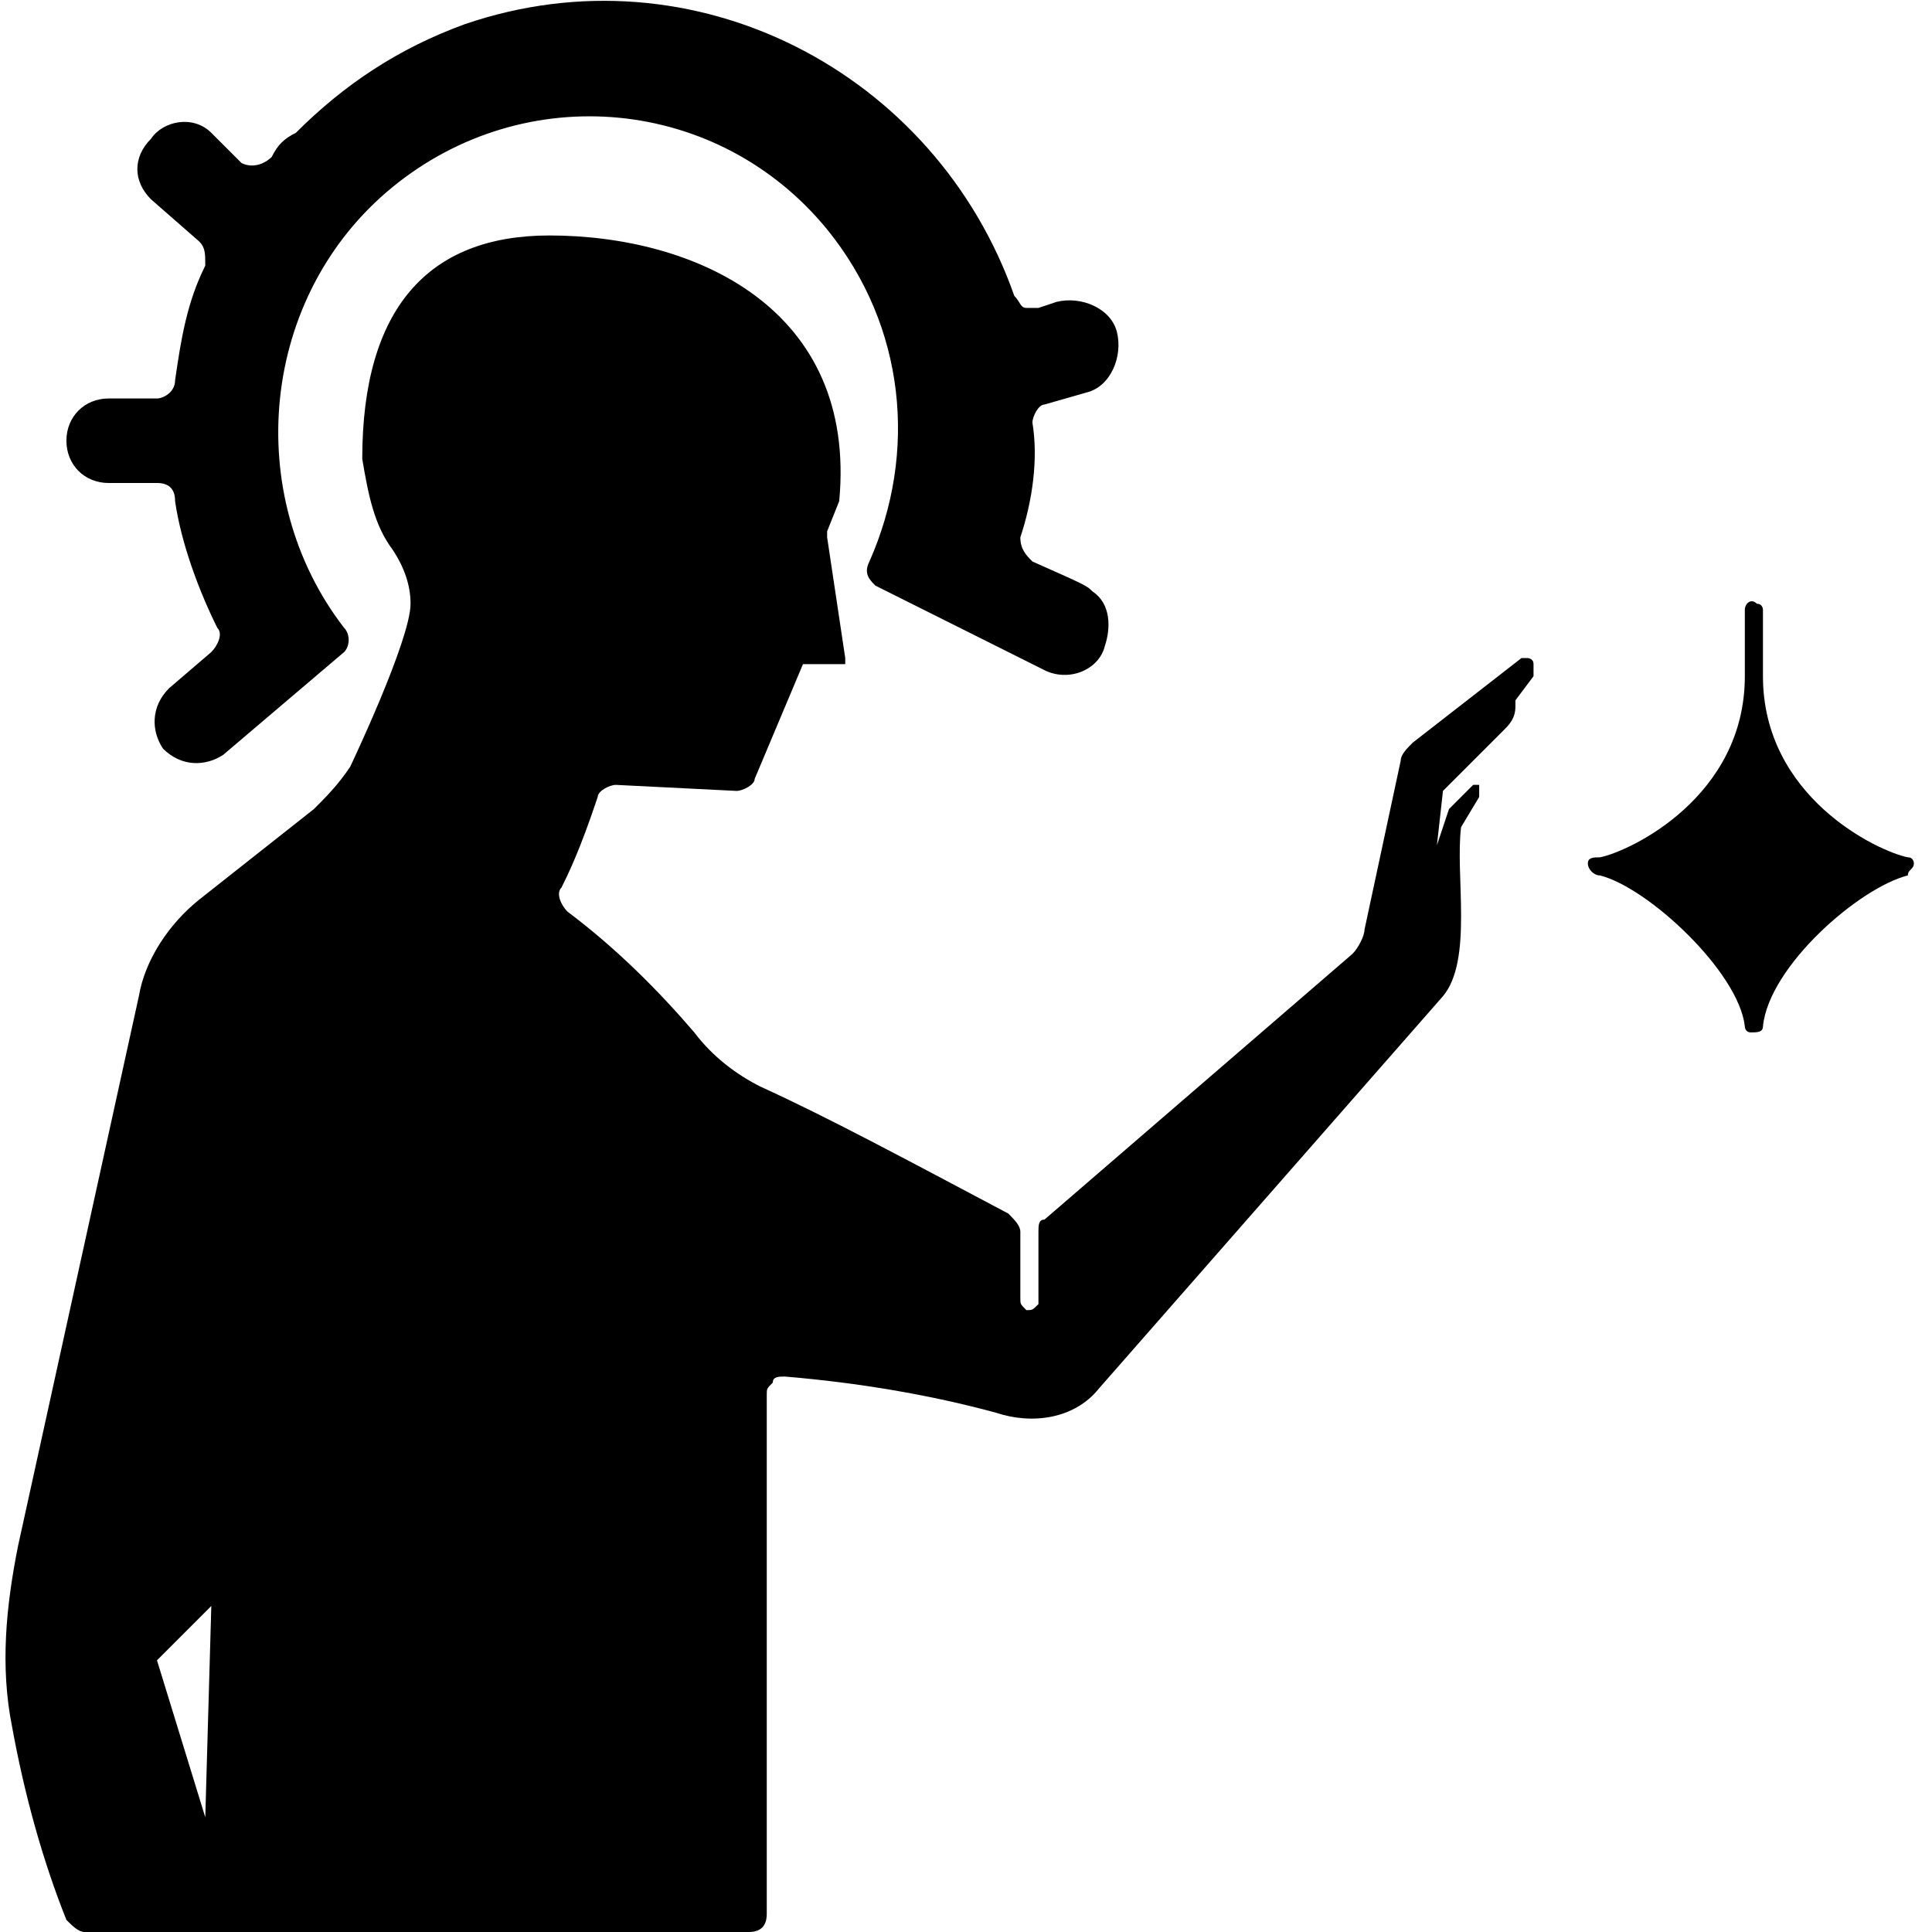 <?xml version="1.0" encoding="utf-8"?>


<svg fill="#000000" height="800px" width="800px" version="1.1" id="Layer_1" xmlns="http://www.w3.org/2000/svg" xmlns:xlink="http://www.w3.org/1999/xlink" 
	 viewBox="0 0 32 32" xml:space="preserve">
<g id="Operator">
	<path d="M26.5,14.5c-0.1,0-0.2-0.1-0.2-0.2s0.1-0.1,0.2-0.1c0.5-0.1,2.4-1,2.4-3v-1.1c0-0.1,0.1-0.2,0.2-0.1c0.1,0,0.1,0.1,0.1,0.1
		v1.1c0,2,1.9,2.9,2.4,3c0.1,0,0.1,0.1,0.1,0.1c0,0.1-0.1,0.1-0.1,0.2c-0.8,0.2-2.3,1.5-2.4,2.5c0,0.1-0.1,0.1-0.2,0.1
		c-0.1,0-0.1-0.1-0.1-0.1C28.8,16.1,27.3,14.7,26.5,14.5z M17.1,7c0-0.1,0.1-0.3,0.2-0.3L18,6.5c0.4-0.1,0.6-0.6,0.5-1
		c-0.1-0.4-0.6-0.6-1-0.5l0,0l-0.3,0.1c-0.1,0-0.2,0-0.2,0c-0.1,0-0.1-0.1-0.2-0.2c-1.3-3.7-5.3-5.8-9.1-4.5c-1.1,0.4-2,1-2.8,1.8
		C4.7,2.3,4.6,2.4,4.5,2.6C4.4,2.7,4.2,2.8,4,2.7c0,0,0,0,0,0L3.5,2.2C3.2,1.9,2.7,2,2.5,2.3C2.2,2.6,2.2,3,2.5,3.3L3.3,4
		c0.1,0.1,0.1,0.2,0.1,0.4C3.1,5,3,5.6,2.9,6.3c0,0.2-0.2,0.3-0.3,0.3H1.8c-0.4,0-0.7,0.3-0.7,0.7C1.1,7.7,1.4,8,1.8,8c0,0,0,0,0,0
		h0.8c0.2,0,0.3,0.1,0.3,0.3C3,9,3.3,9.8,3.6,10.4c0.1,0.1,0,0.3-0.1,0.4l-0.7,0.6c-0.3,0.3-0.3,0.7-0.1,1c0.3,0.3,0.7,0.3,1,0.1
		l2-1.7c0.1-0.1,0.1-0.3,0-0.4C4,8.2,4.3,4.9,6.5,3.1s5.4-1.5,7.2,0.7c1.3,1.6,1.5,3.7,0.7,5.5c-0.1,0.2,0,0.3,0.1,0.4c0,0,0,0,0,0
		l2.8,1.4c0.4,0.2,0.9,0,1-0.4c0.1-0.3,0.1-0.7-0.2-0.9C18,9.7,18,9.7,17.1,9.3c-0.1-0.1-0.2-0.2-0.2-0.4C17.1,8.3,17.2,7.6,17.1,7z
		 M24,13c0,0-0.1,0.1-0.1,0.1l-0.1,0.9c0,0,0,0,0,0c0,0,0,0,0,0l0.2-0.6l0.4-0.4c0,0,0,0,0.1,0c0,0,0,0,0,0l0,0.1c0,0,0,0.1,0,0.1
		l-0.3,0.5c-0.1,0.8,0.2,2.2-0.3,2.8l-5.7,6.5c-0.4,0.5-1.1,0.6-1.7,0.4c-1.1-0.3-2.3-0.5-3.5-0.6c-0.1,0-0.2,0-0.2,0.1
		c-0.1,0.1-0.1,0.1-0.1,0.2v8.6c0,0.2-0.1,0.3-0.3,0.3h-11c-0.1,0-0.2-0.1-0.3-0.2c-0.4-1-0.7-2.1-0.9-3.2c-0.2-1-0.1-2,0.1-3l2-9.1
		c0.1-0.6,0.5-1.2,1-1.6l1.9-1.5c0.2-0.2,0.4-0.4,0.6-0.7c0,0,1-2.1,1-2.7c0-0.3-0.1-0.6-0.3-0.9C6.2,8.7,6.1,8.2,6,7.6
		c0-2.5,1.1-3.7,3.1-3.7c2.4,0,5.1,1.2,4.8,4.4v0l-0.2,0.5c0,0,0,0,0,0.1l0.3,2c0,0,0,0.1,0,0.1c0,0-0.1,0-0.1,0l-0.6,0l-0.8,1.9
		c0,0.1-0.2,0.2-0.3,0.2l-2-0.1c-0.1,0-0.3,0.1-0.3,0.2c-0.3,0.9-0.5,1.3-0.6,1.5c-0.1,0.1,0,0.3,0.1,0.4c0.8,0.6,1.5,1.3,2.1,2
		c0.3,0.4,0.7,0.7,1.1,0.9c1.1,0.5,2.4,1.2,4.1,2.1c0.1,0.1,0.2,0.2,0.2,0.3v1.1c0,0.1,0,0.1,0.1,0.2c0.1,0,0.1,0,0.2-0.1
		c0,0,0,0,0,0v-1.2c0-0.1,0-0.2,0.1-0.2l5.1-4.4c0.1-0.1,0.2-0.3,0.2-0.4l0.6-2.8c0-0.1,0.1-0.2,0.2-0.3l1.8-1.4c0,0,0.1,0,0.1,0
		c0,0,0.1,0,0.1,0.1c0,0.1,0,0.1,0,0.2l-0.3,0.4l0,0.1c0,0.2-0.1,0.3-0.2,0.4L24,13z M3.5,26.6C3.5,26.5,3.5,26.5,3.5,26.6
		C3.5,26.5,3.5,26.5,3.5,26.6l-0.9,0.9c0,0,0,0,0,0l0.8,2.6c0,0,0,0,0,0c0,0,0,0,0,0L3.5,26.6z"/>
</g>
</svg>